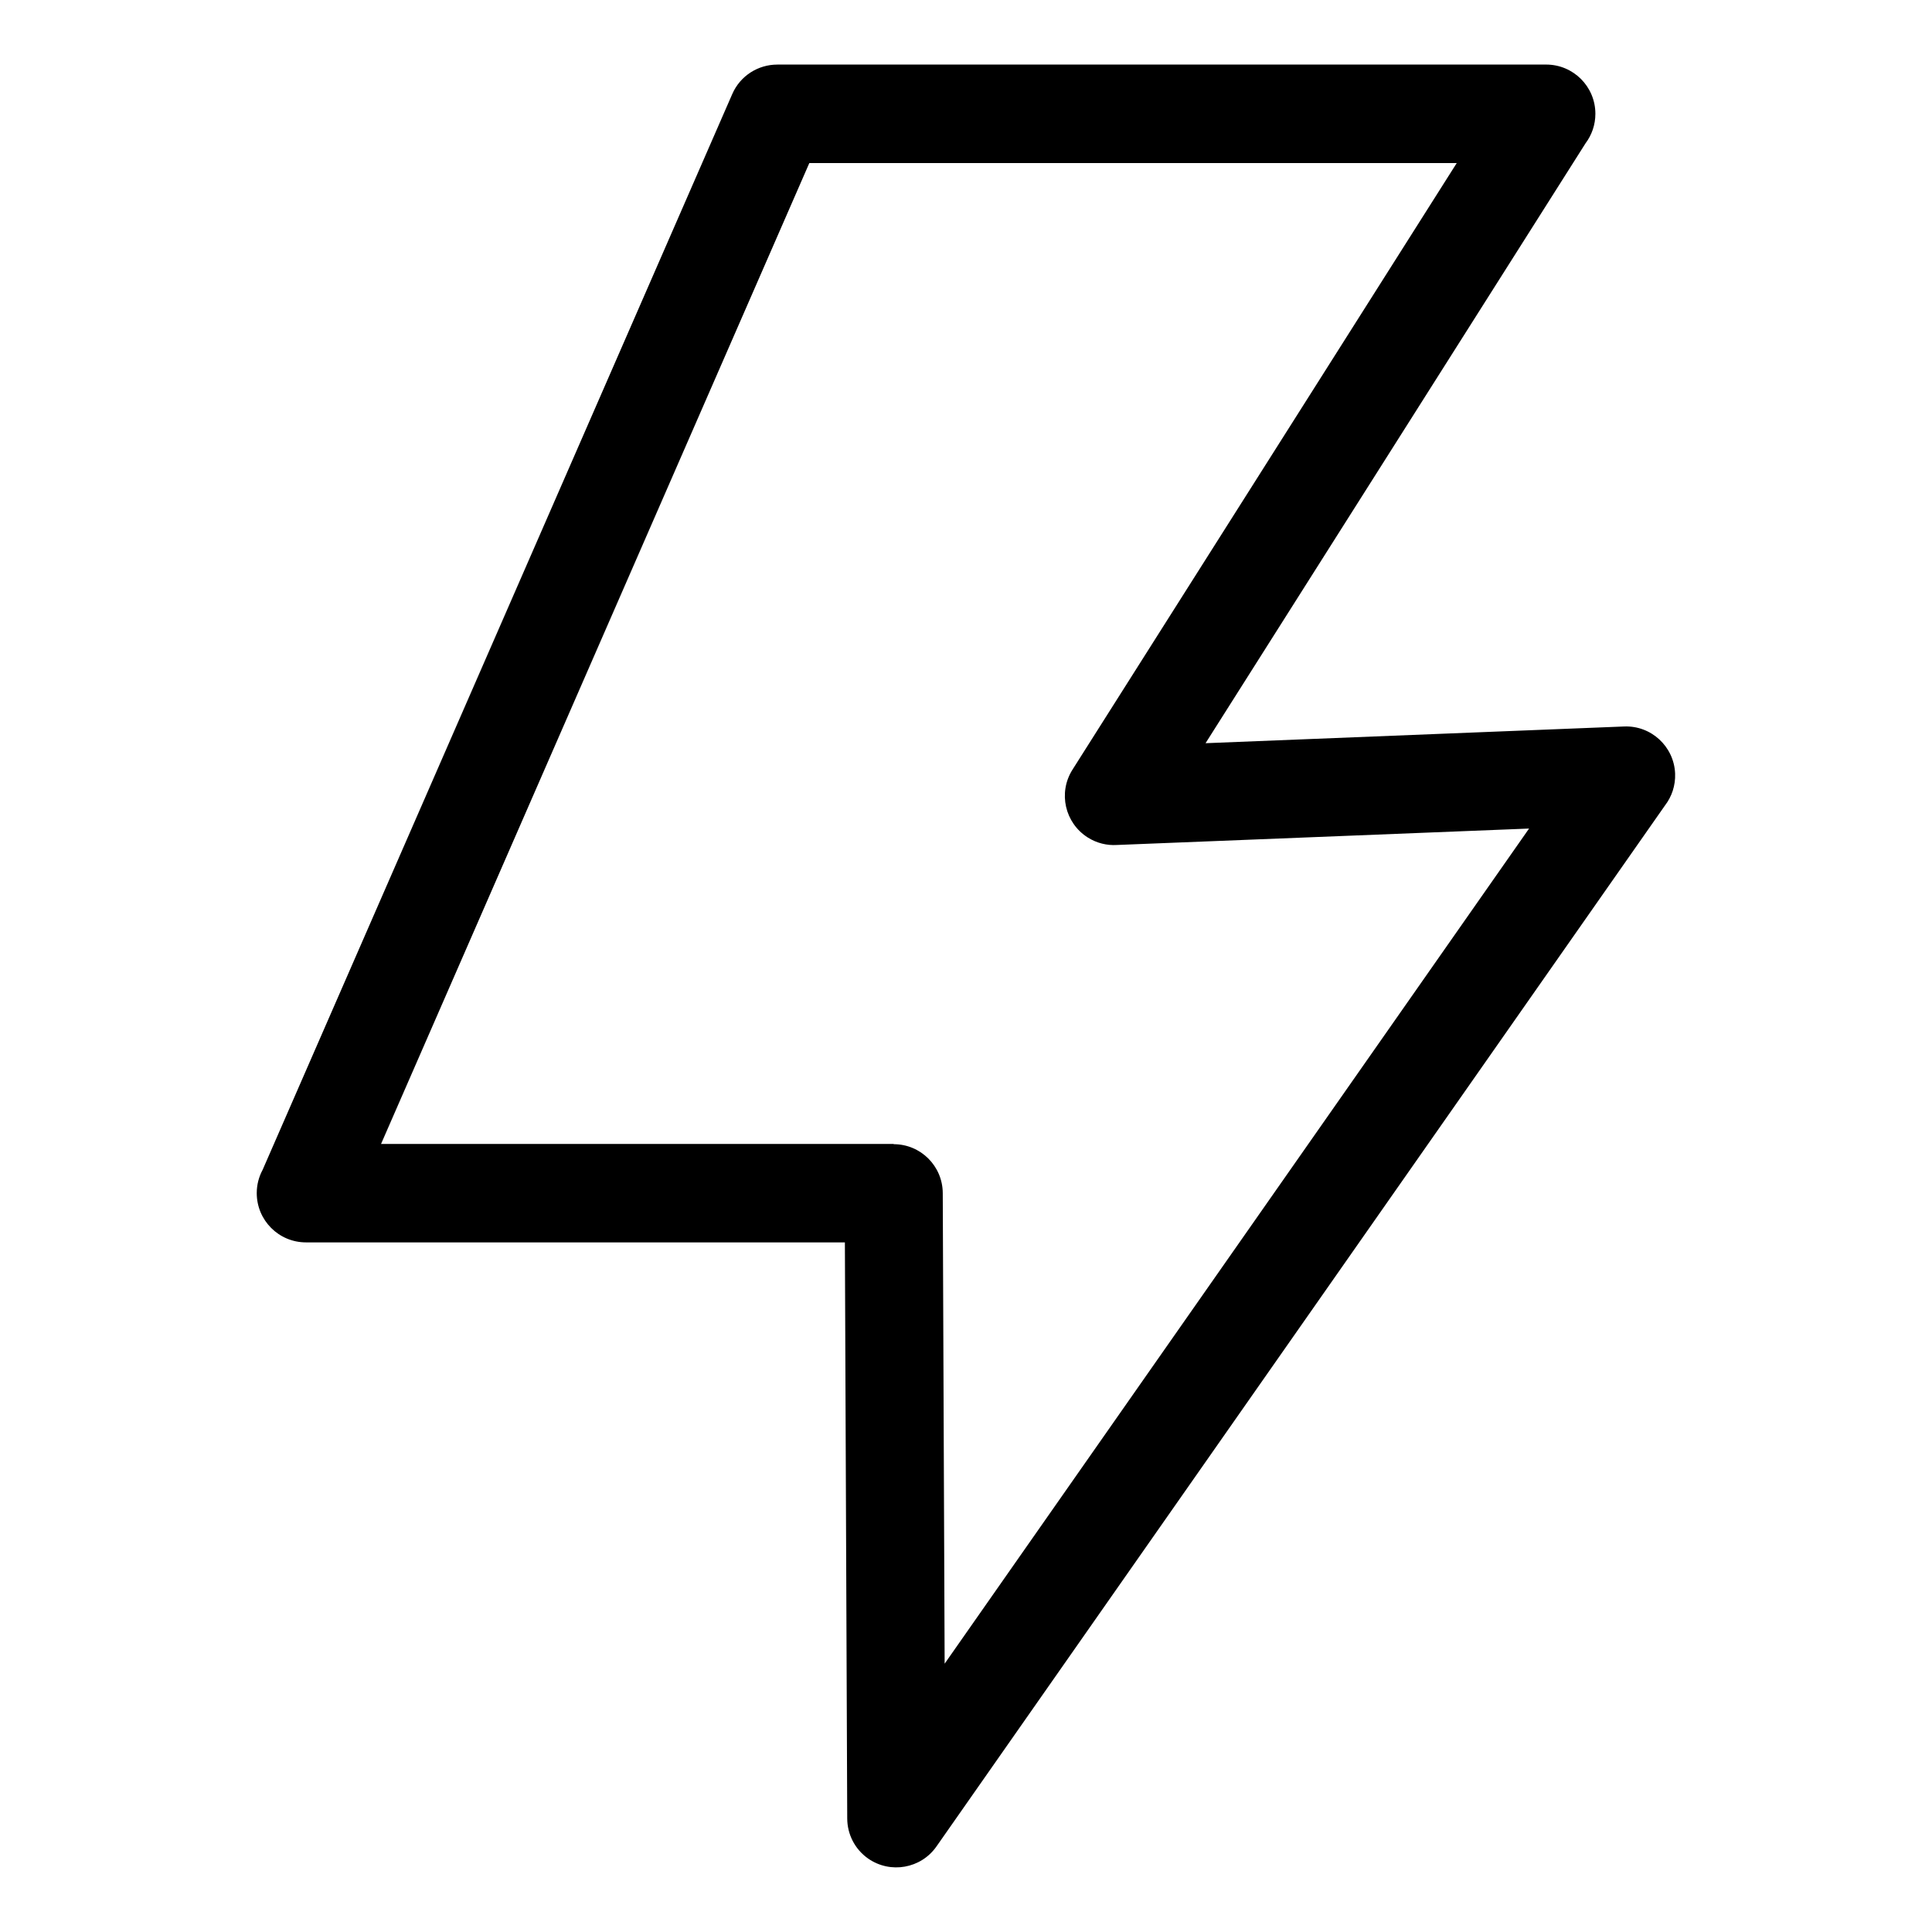 <?xml version="1.0" encoding="UTF-8"?>
<!-- Uploaded to: ICON Repo, www.svgrepo.com, Generator: ICON Repo Mixer Tools -->
<svg fill="#000000" width="800px" height="800px" version="1.1" viewBox="144 144 512 512" xmlns="http://www.w3.org/2000/svg">
 <path d="m349.98 161.11h203.77c7.211 0 13.043 5.848 13.043 13.043 0 2.934-0.969 5.637-2.602 7.812l-100.71 158.99 110.93-4.43c7.18-0.289 13.227 5.32 13.512 12.484 0.121 3.16-0.891 6.106-2.676 8.434l-193.07 275.88c-4.109 5.879-12.211 7.316-18.105 3.219-3.598-2.523-5.531-6.531-5.547-10.609l-0.621-152.69h-142.82c-7.211 0-13.043-5.848-13.043-13.059 0-2.223 0.559-4.309 1.543-6.137l124.47-285.12c2.133-4.898 6.906-7.812 11.926-7.812v-0.031zm180.11 26.102h-171.61l-113.5 259.95h135.86v0.059c7.148 0 12.969 5.789 13 12.953l0.5 124.72 154.88-221.32-109.22 4.352c-2.629 0.168-5.32-0.469-7.723-1.98-6.074-3.84-7.906-11.863-4.082-17.941l101.86-160.8z"/>
</svg>